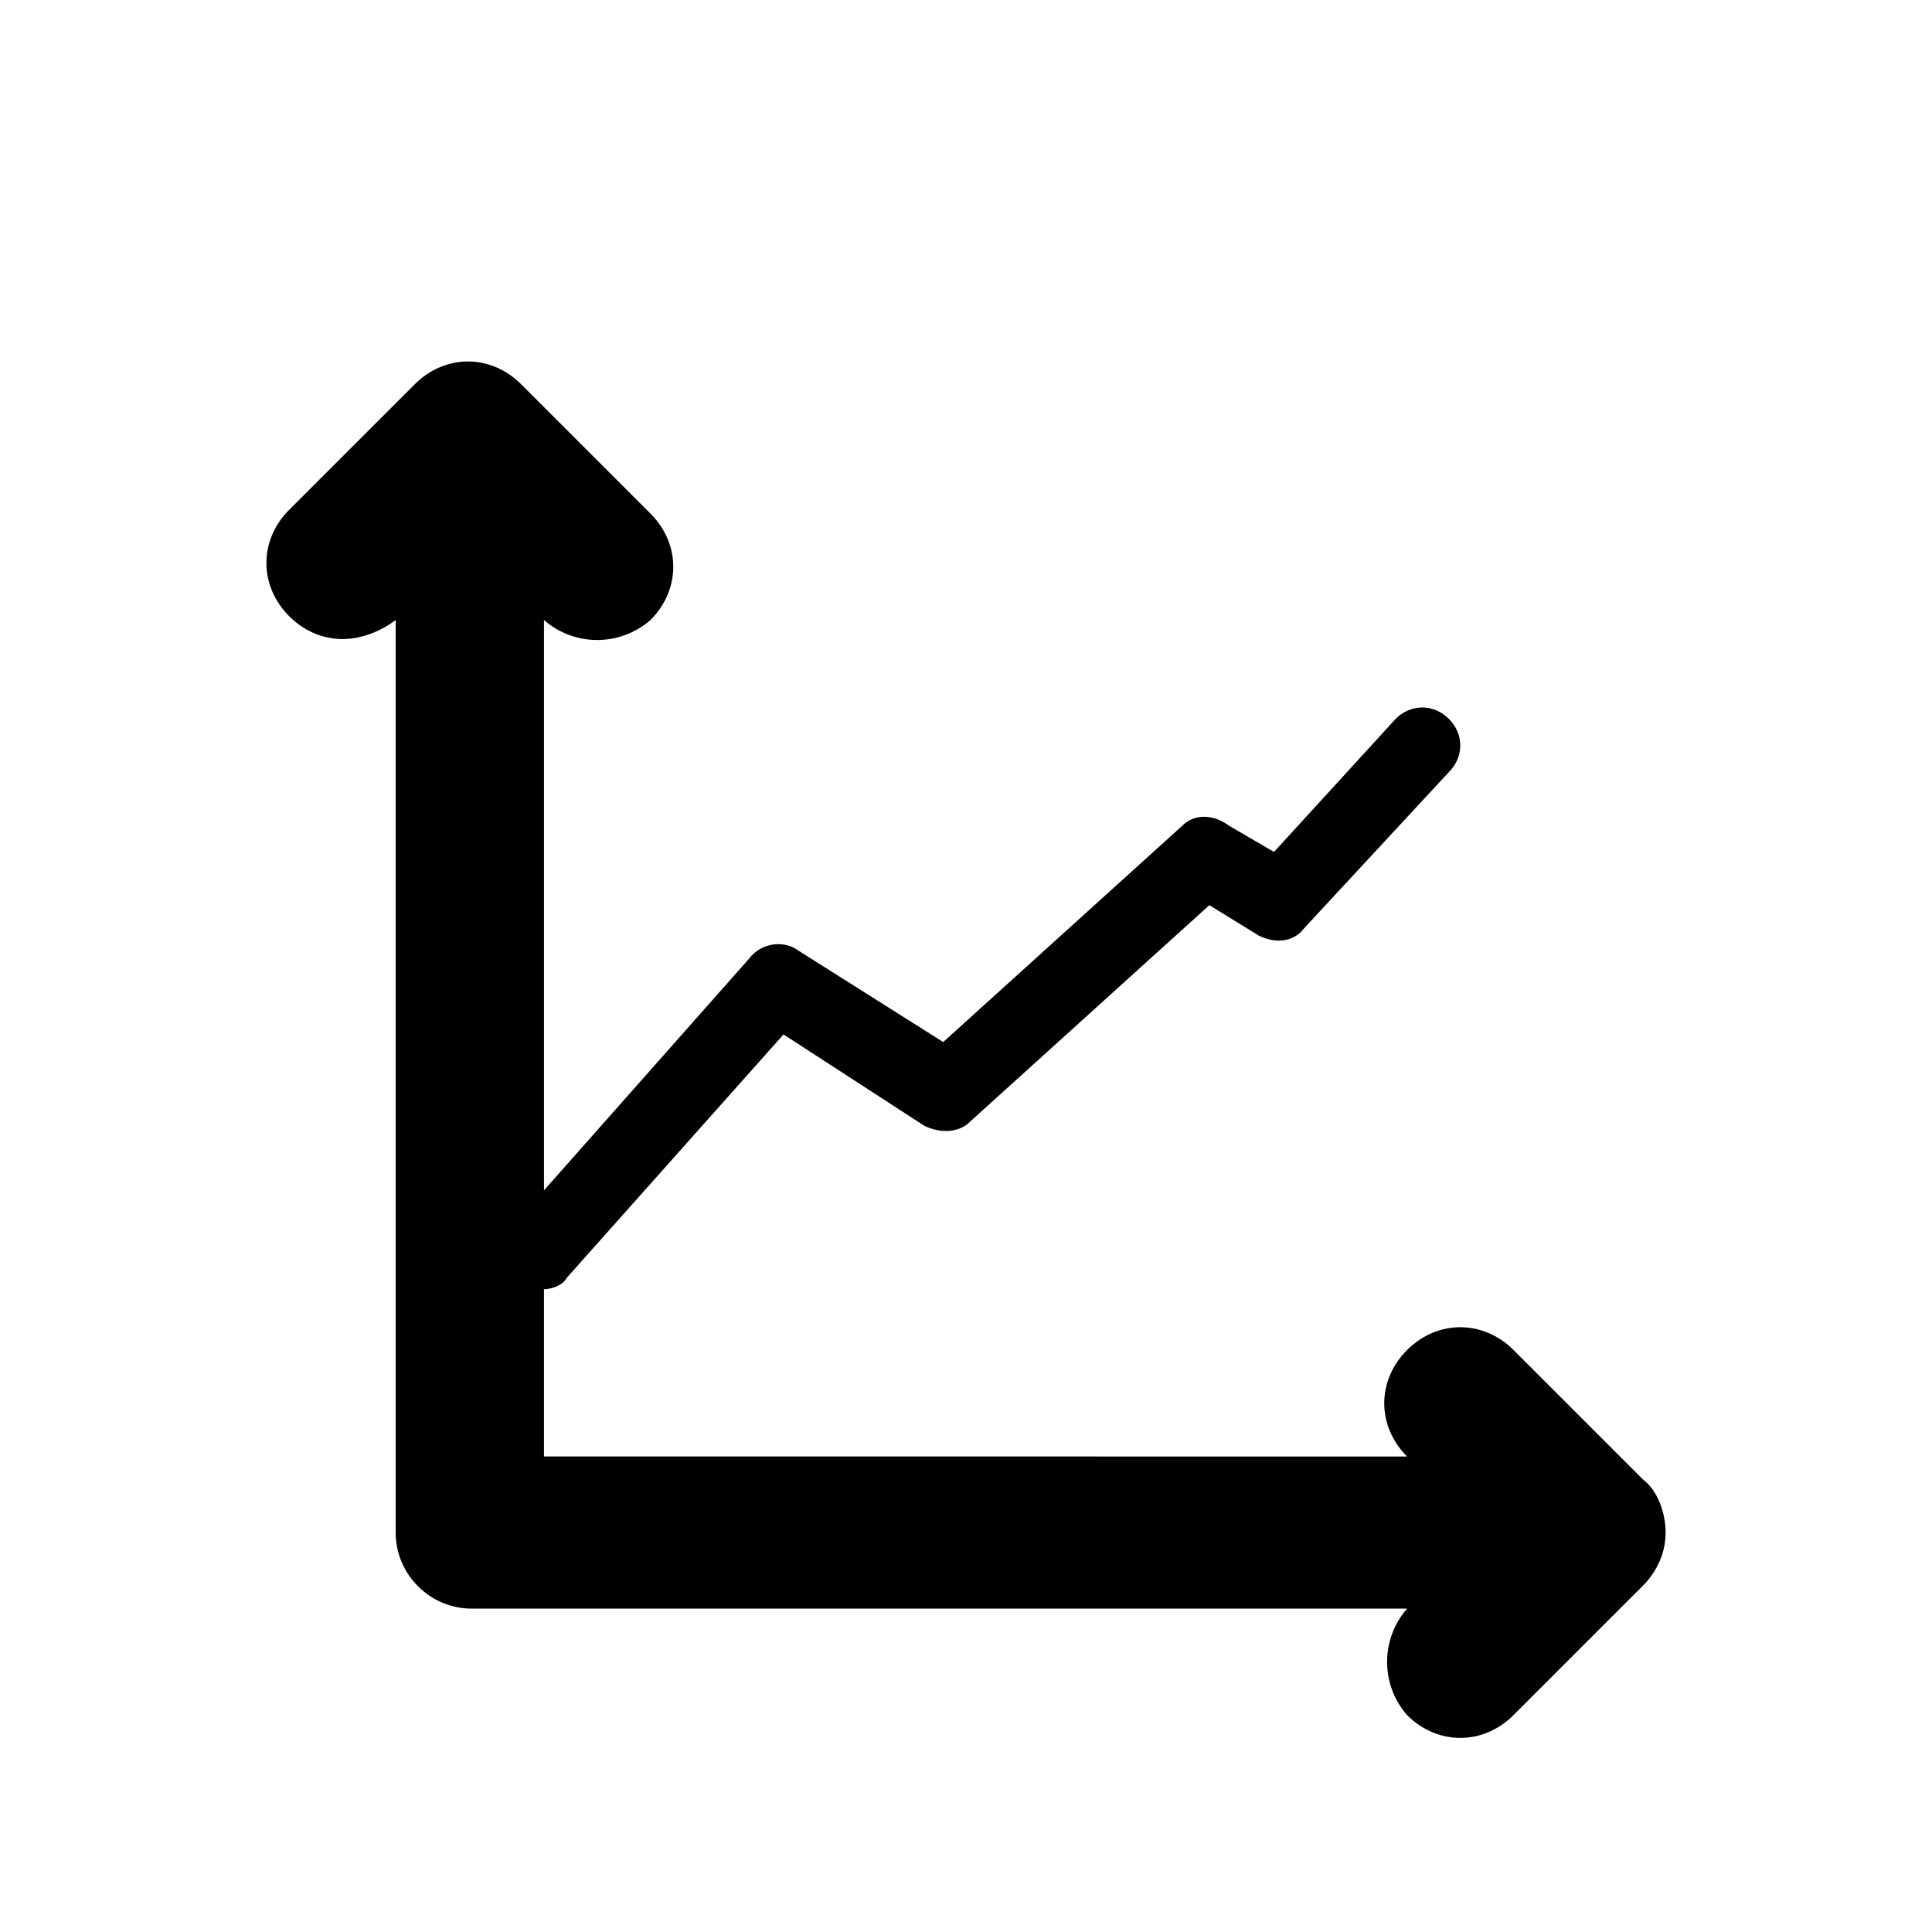 <?xml version="1.0" encoding="UTF-8"?>
<!-- Uploaded to: ICON Repo, www.svgrepo.com, Generator: ICON Repo Mixer Tools -->
<svg fill="#000000" width="800px" height="800px" version="1.1" viewBox="144 144 512 512" xmlns="http://www.w3.org/2000/svg">
 <path d="m579.36 536.03-34.258-34.258c-8.062-8.062-20.152-8.062-28.215 0s-8.062 20.152 0 28.215l-228.73-0.004v-44.336c2.016 0 5.039-1.008 6.047-3.023l57.434-64.488 37.281 24.184c4.031 2.016 9.07 2.016 12.09-1.008l63.48-57.434 13.098 8.062c4.031 2.016 9.07 2.016 12.09-2.016l38.289-41.312c4.031-4.031 4.031-10.078 0-14.105-4.031-4.031-10.078-4.031-14.105 0l-32.238 35.266-12.09-7.055c-4.035-3.019-9.07-3.019-12.094 0l-63.48 57.438-38.289-24.184c-4.031-3.023-10.078-2.016-13.098 2.016l-54.41 61.465v-151.14c8.062 7.055 20.152 7.055 28.215 0 8.062-8.062 8.062-20.152 0-28.215l-34.258-34.258c-8.062-8.062-20.152-8.062-28.215 0l-33.258 33.254c-8.062 8.062-8.062 20.152 0 28.215 4.031 4.031 9.07 6.047 14.105 6.047 5.039 0 10.078-2.016 14.105-5.039v241.83c0 11.082 9.07 20.152 20.152 20.152h247.88c-7.055 8.062-7.055 20.152 0 28.215 4.031 4.031 9.07 6.047 14.105 6.047 5.039 0 10.078-2.016 14.105-6.047l34.258-34.258c4.031-4.031 6.047-9.07 6.047-14.105 0.008-5.047-2.008-11.09-6.039-14.113z"/>
</svg>